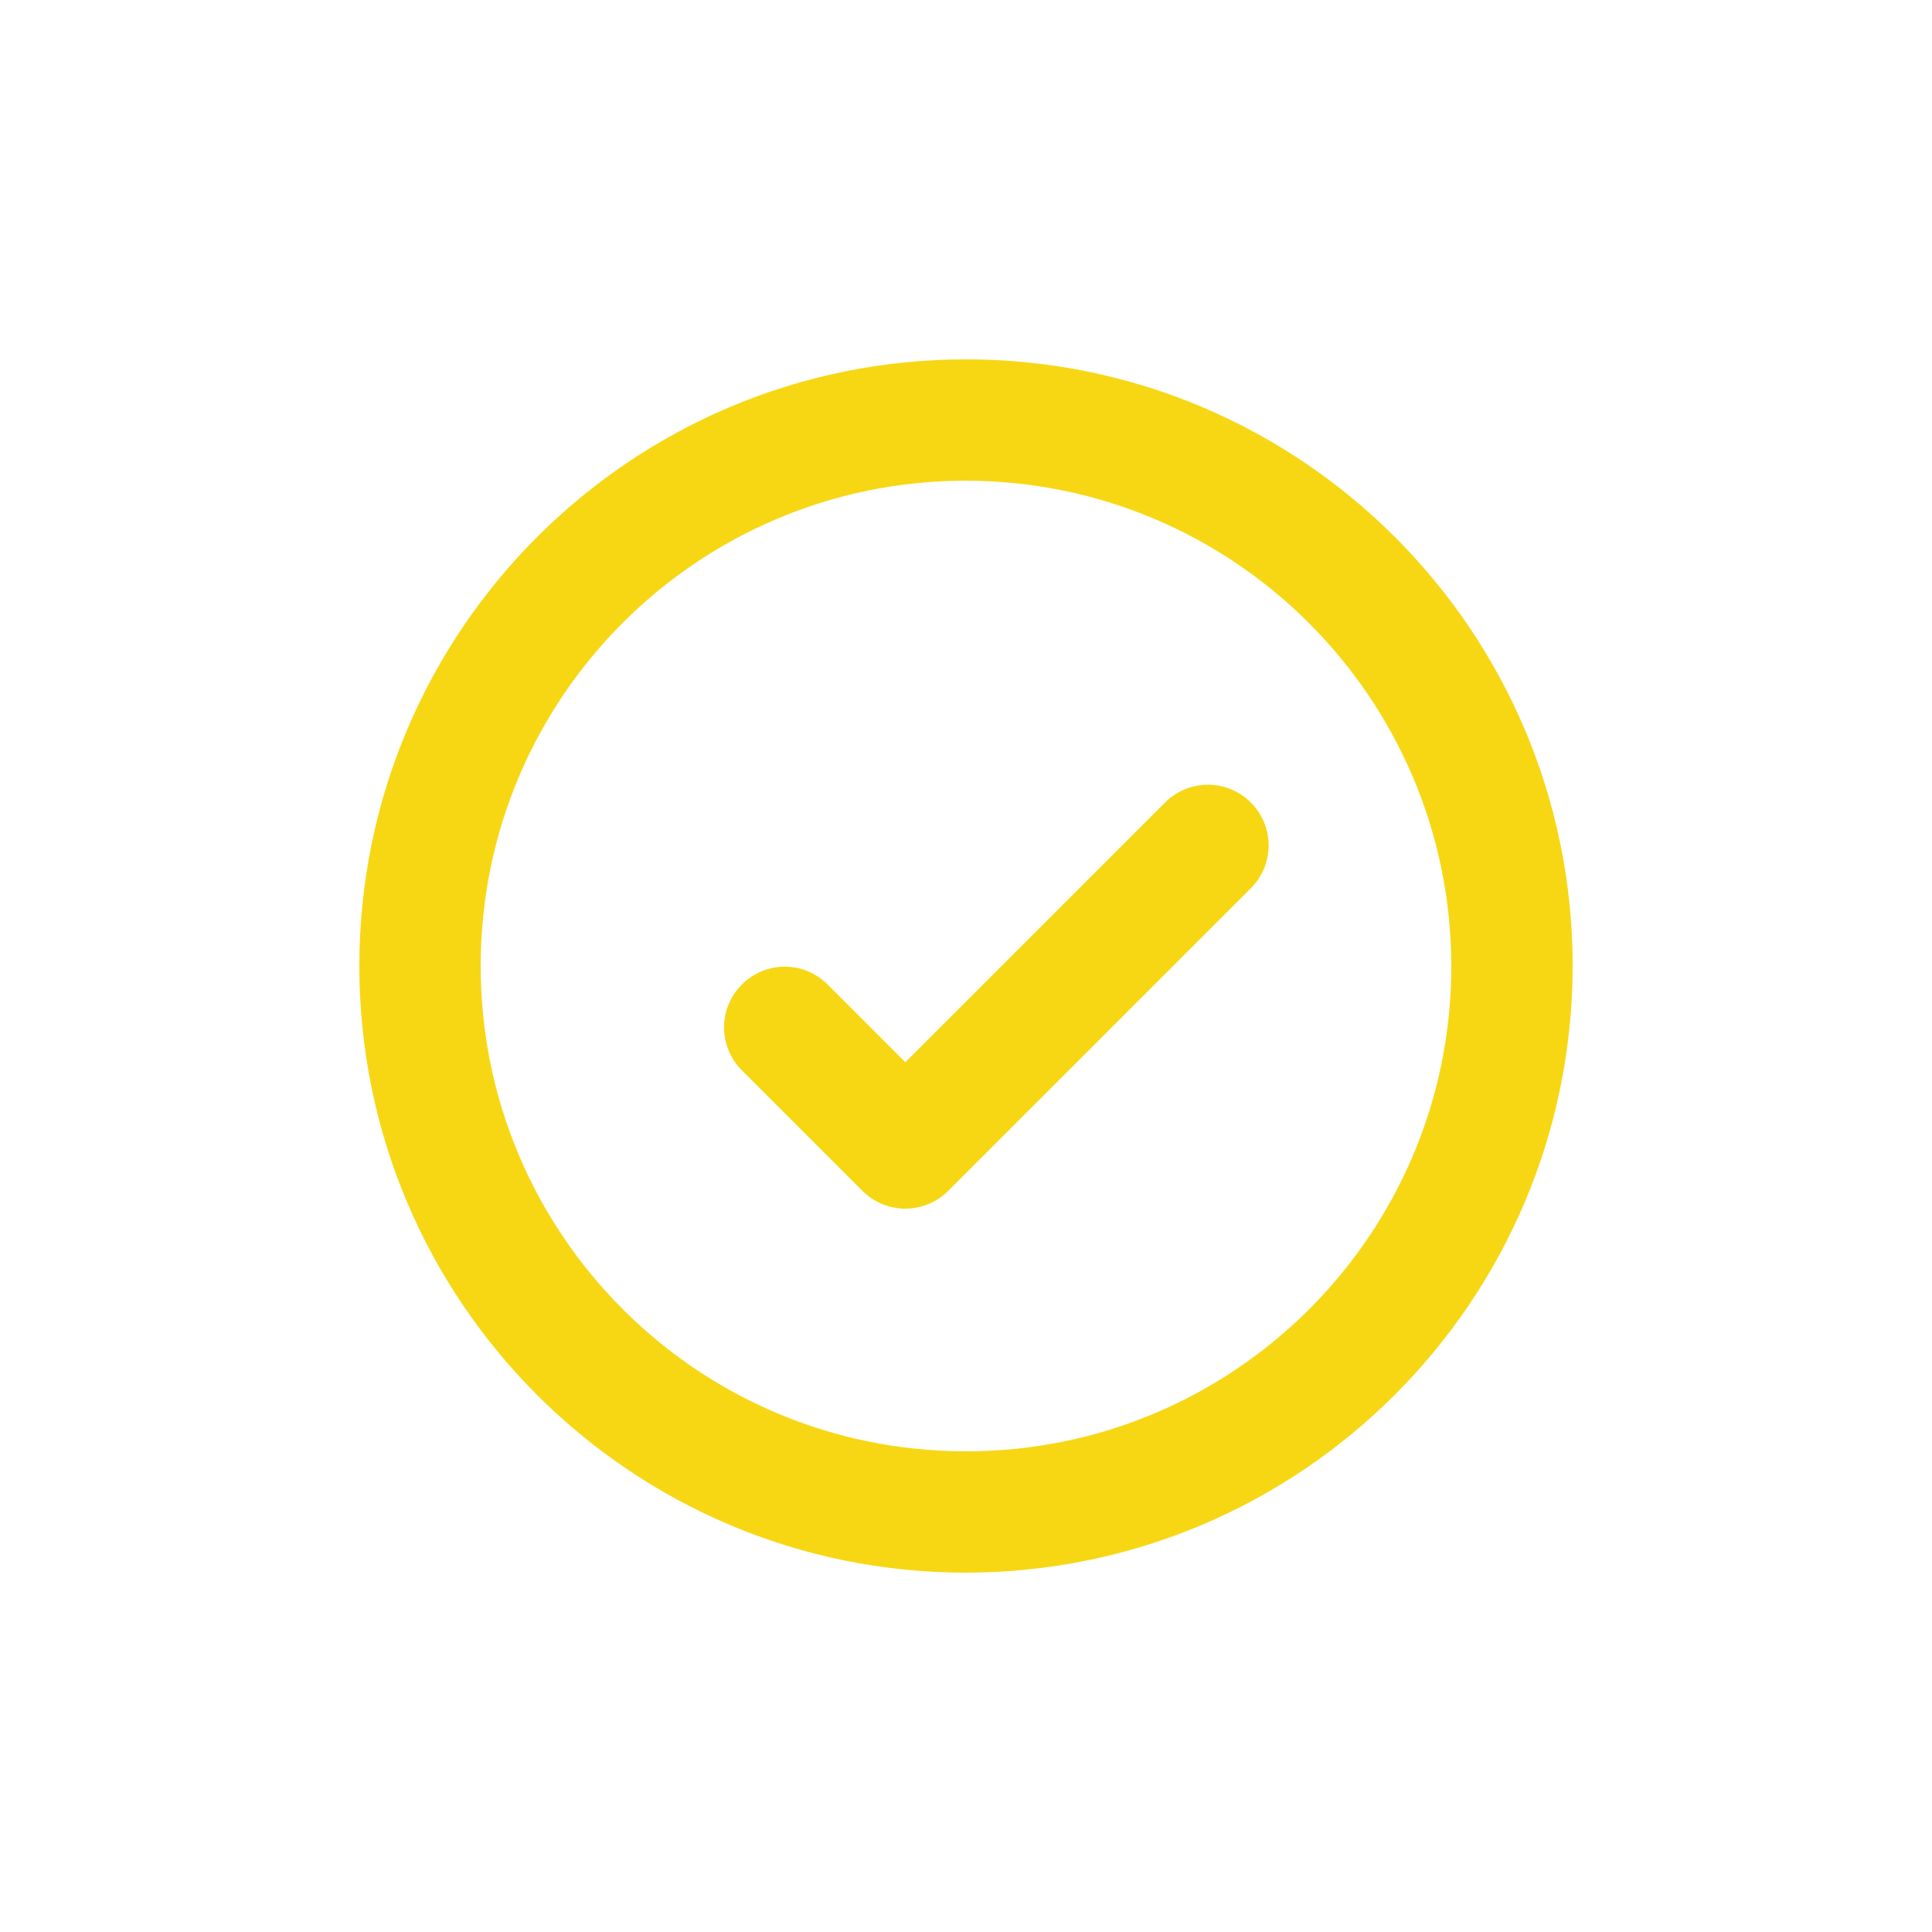 <?xml version="1.0" encoding="utf-8"?>
<!-- Generator: Adobe Illustrator 27.4.0, SVG Export Plug-In . SVG Version: 6.00 Build 0)  -->
<svg version="1.1" id="Layer_1" xmlns="http://www.w3.org/2000/svg" xmlns:xlink="http://www.w3.org/1999/xlink" x="0px" y="0px"
	 viewBox="0 0 500 500" style="enable-background:new 0 0 500 500;" xml:space="preserve">
<style type="text/css">
	.st0{fill:#F8EBDB;}
	.st1{fill:#F26344;}
	.st2{clip-path:url(#SVGID_00000155138392712058870770000000817891001435081884_);}
	.st3{clip-path:url(#SVGID_00000161630922510928709410000005938399722570209171_);}
	.st4{fill:#F7D714;}
	.st5{fill:none;}
	.st6{fill:none;stroke:#F6F6F6;stroke-dasharray:4;}
	.st7{fill:none;stroke:#F6F6F6;stroke-dasharray:3;}
	.st8{clip-path:url(#SVGID_00000034773394363877311490000008306424249791788969_);}
	.st9{clip-path:url(#SVGID_00000111885725154851480070000015234843194608360585_);}
	.st10{clip-path:url(#SVGID_00000056402794794891949650000005513095363344373163_);}
	.st11{clip-path:url(#SVGID_00000003796707914721368140000010773630218066867127_);}
	.st12{clip-path:url(#SVGID_00000130607044234827106670000010408841411290436483_);}
	.st13{clip-path:url(#SVGID_00000070097072017590750890000006418160777357866632_);}
	.st14{clip-path:url(#SVGID_00000072272158395319318030000014871795889058924735_);}
	.st15{clip-path:url(#SVGID_00000098928967911669908950000009728643039581327503_);}
	.st16{fill-rule:evenodd;clip-rule:evenodd;}
	.st17{fill:#010101;}
	.st18{enable-background:new    ;}
</style>
<g>
	<defs>
		<rect id="SVGID_00000162323760179326415270000003220455539963291293_" x="93" y="93" width="314" height="314"/>
	</defs>
	<clipPath id="SVGID_00000042709239827715570390000003940714708091668926_">
		<use xlink:href="#SVGID_00000162323760179326415270000003220455539963291293_"  style="overflow:visible;"/>
	</clipPath>
	
		<g id="Group_4911_00000146495695696210592200000014866433359033298623_" style="clip-path:url(#SVGID_00000042709239827715570390000003940714708091668926_);">
		<path id="Path_5176_00000157293197158436183970000010302381277215076493_" class="st4" d="M250,407c-86.7,0-157-70.3-157-157
			S163.3,93,250,93s157,70.3,157,157C406.9,336.7,336.7,406.9,250,407 M250,124.4c-69.4,0-125.6,56.2-125.6,125.6
			S180.6,375.6,250,375.6S375.6,319.4,375.6,250C375.5,180.7,319.3,124.5,250,124.4"/>
		<path id="Path_5177_00000018937814252818721060000010878134868159426726_" class="st4" d="M234.3,312.8c-4.2,0-8.2-1.7-11.1-4.6
			l-31.4-31.4c-6-6.2-5.9-16.2,0.4-22.2c6.1-5.9,15.7-5.9,21.8,0l20.3,20.3l67.4-67.4c6.2-6,16.2-5.9,22.2,0.4
			c5.9,6.1,5.9,15.7,0,21.8l-78.5,78.5C242.5,311.1,238.5,312.8,234.3,312.8"/>
	</g>
</g>
</svg>
